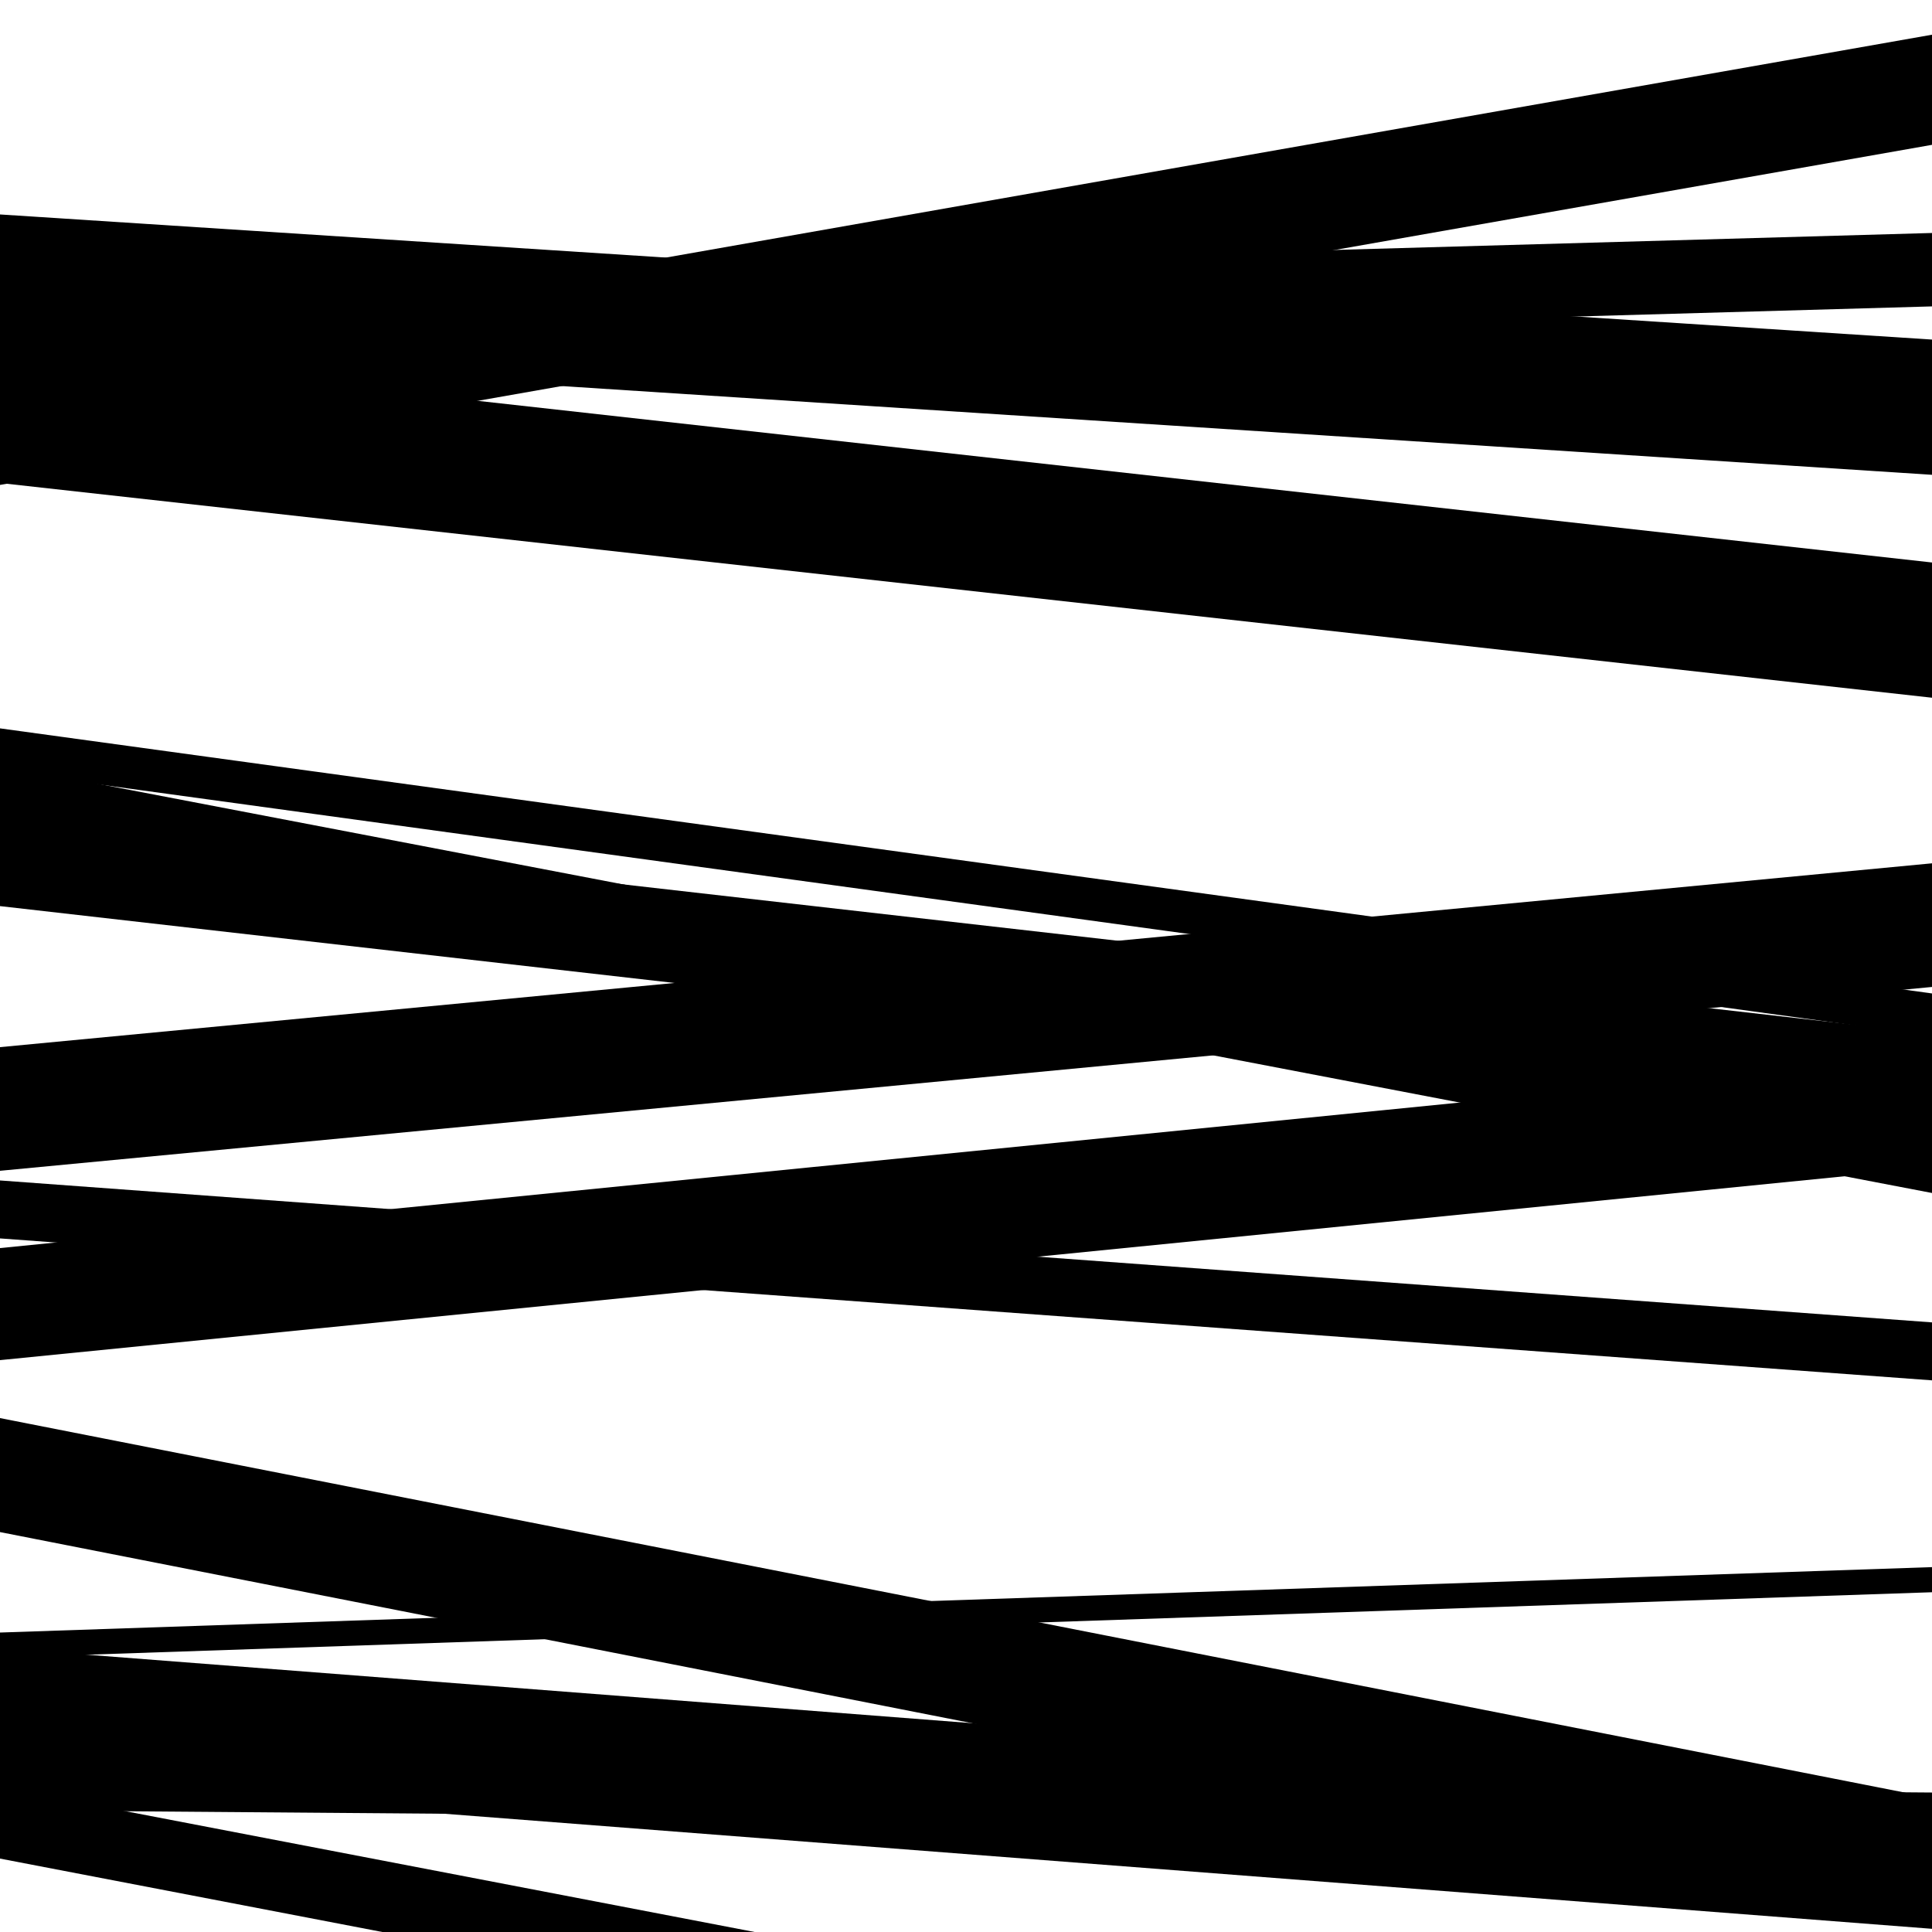 <svg viewBox="0 0 1000 1000" height="1000" width="1000" xmlns="http://www.w3.org/2000/svg">
<rect x="0" y="0" width="1000" height="1000" fill="#ffffff"></rect>
<path opacity="0.8" d="M 0 793 L 1000 989.605 L 1000 930.605 L 0 734 Z" fill="hsl(36, 15%, 50%)"></path>
<path opacity="0.8" d="M 0 962 L 1000 1154.013 L 1000 1117.013 L 0 925 Z" fill="hsl(41, 25%, 70%)"></path>
<path opacity="0.8" d="M 0 251 L 1000 74.964 L 1000 17.964 L 0 194 Z" fill="hsl(46, 30%, 90%)"></path>
<path opacity="0.8" d="M 0 399 L 1000 536.204 L 1000 514.204 L 0 377 Z" fill="hsl(31, 10%, 30%)"></path>
<path opacity="0.8" d="M 0 704 L 1000 604.316 L 1000 546.316 L 0 646 Z" fill="hsl(36, 15%, 50%)"></path>
<path opacity="0.8" d="M 0 937 L 1000 944.805 L 1000 927.805 L 0 920 Z" fill="hsl(41, 25%, 70%)"></path>
<path opacity="0.8" d="M 0 250 L 1000 361.14 L 1000 291.14 L 0 180 Z" fill="hsl(46, 30%, 90%)"></path>
<path opacity="0.8" d="M 0 426 L 1000 617.491 L 1000 587.491 L 0 396 Z" fill="hsl(31, 10%, 30%)"></path>
<path opacity="0.8" d="M 0 606 L 1000 510.849 L 1000 446.849 L 0 542 Z" fill="hsl(36, 15%, 50%)"></path>
<path opacity="0.8" d="M 0 921 L 1000 998.349 L 1000 930.349 L 0 853 Z" fill="hsl(41, 25%, 70%)"></path>
<path opacity="0.8" d="M 0 181 L 1000 245.76 L 1000 175.76 L 0 111 Z" fill="hsl(46, 30%, 90%)"></path>
<path opacity="0.8" d="M 0 469 L 1000 582.958 L 1000 534.958 L 0 421 Z" fill="hsl(31, 10%, 30%)"></path>
<path opacity="0.8" d="M 0 641 L 1000 714.464 L 1000 684.464 L 0 611 Z" fill="hsl(36, 15%, 50%)"></path>
<path opacity="0.8" d="M 0 858 L 1000 824.141 L 1000 811.141 L 0 845 Z" fill="hsl(41, 25%, 70%)"></path>
<path opacity="0.8" d="M 0 187 L 1000 158.591 L 1000 120.591 L 0 149 Z" fill="hsl(46, 30%, 90%)"></path>
</svg>